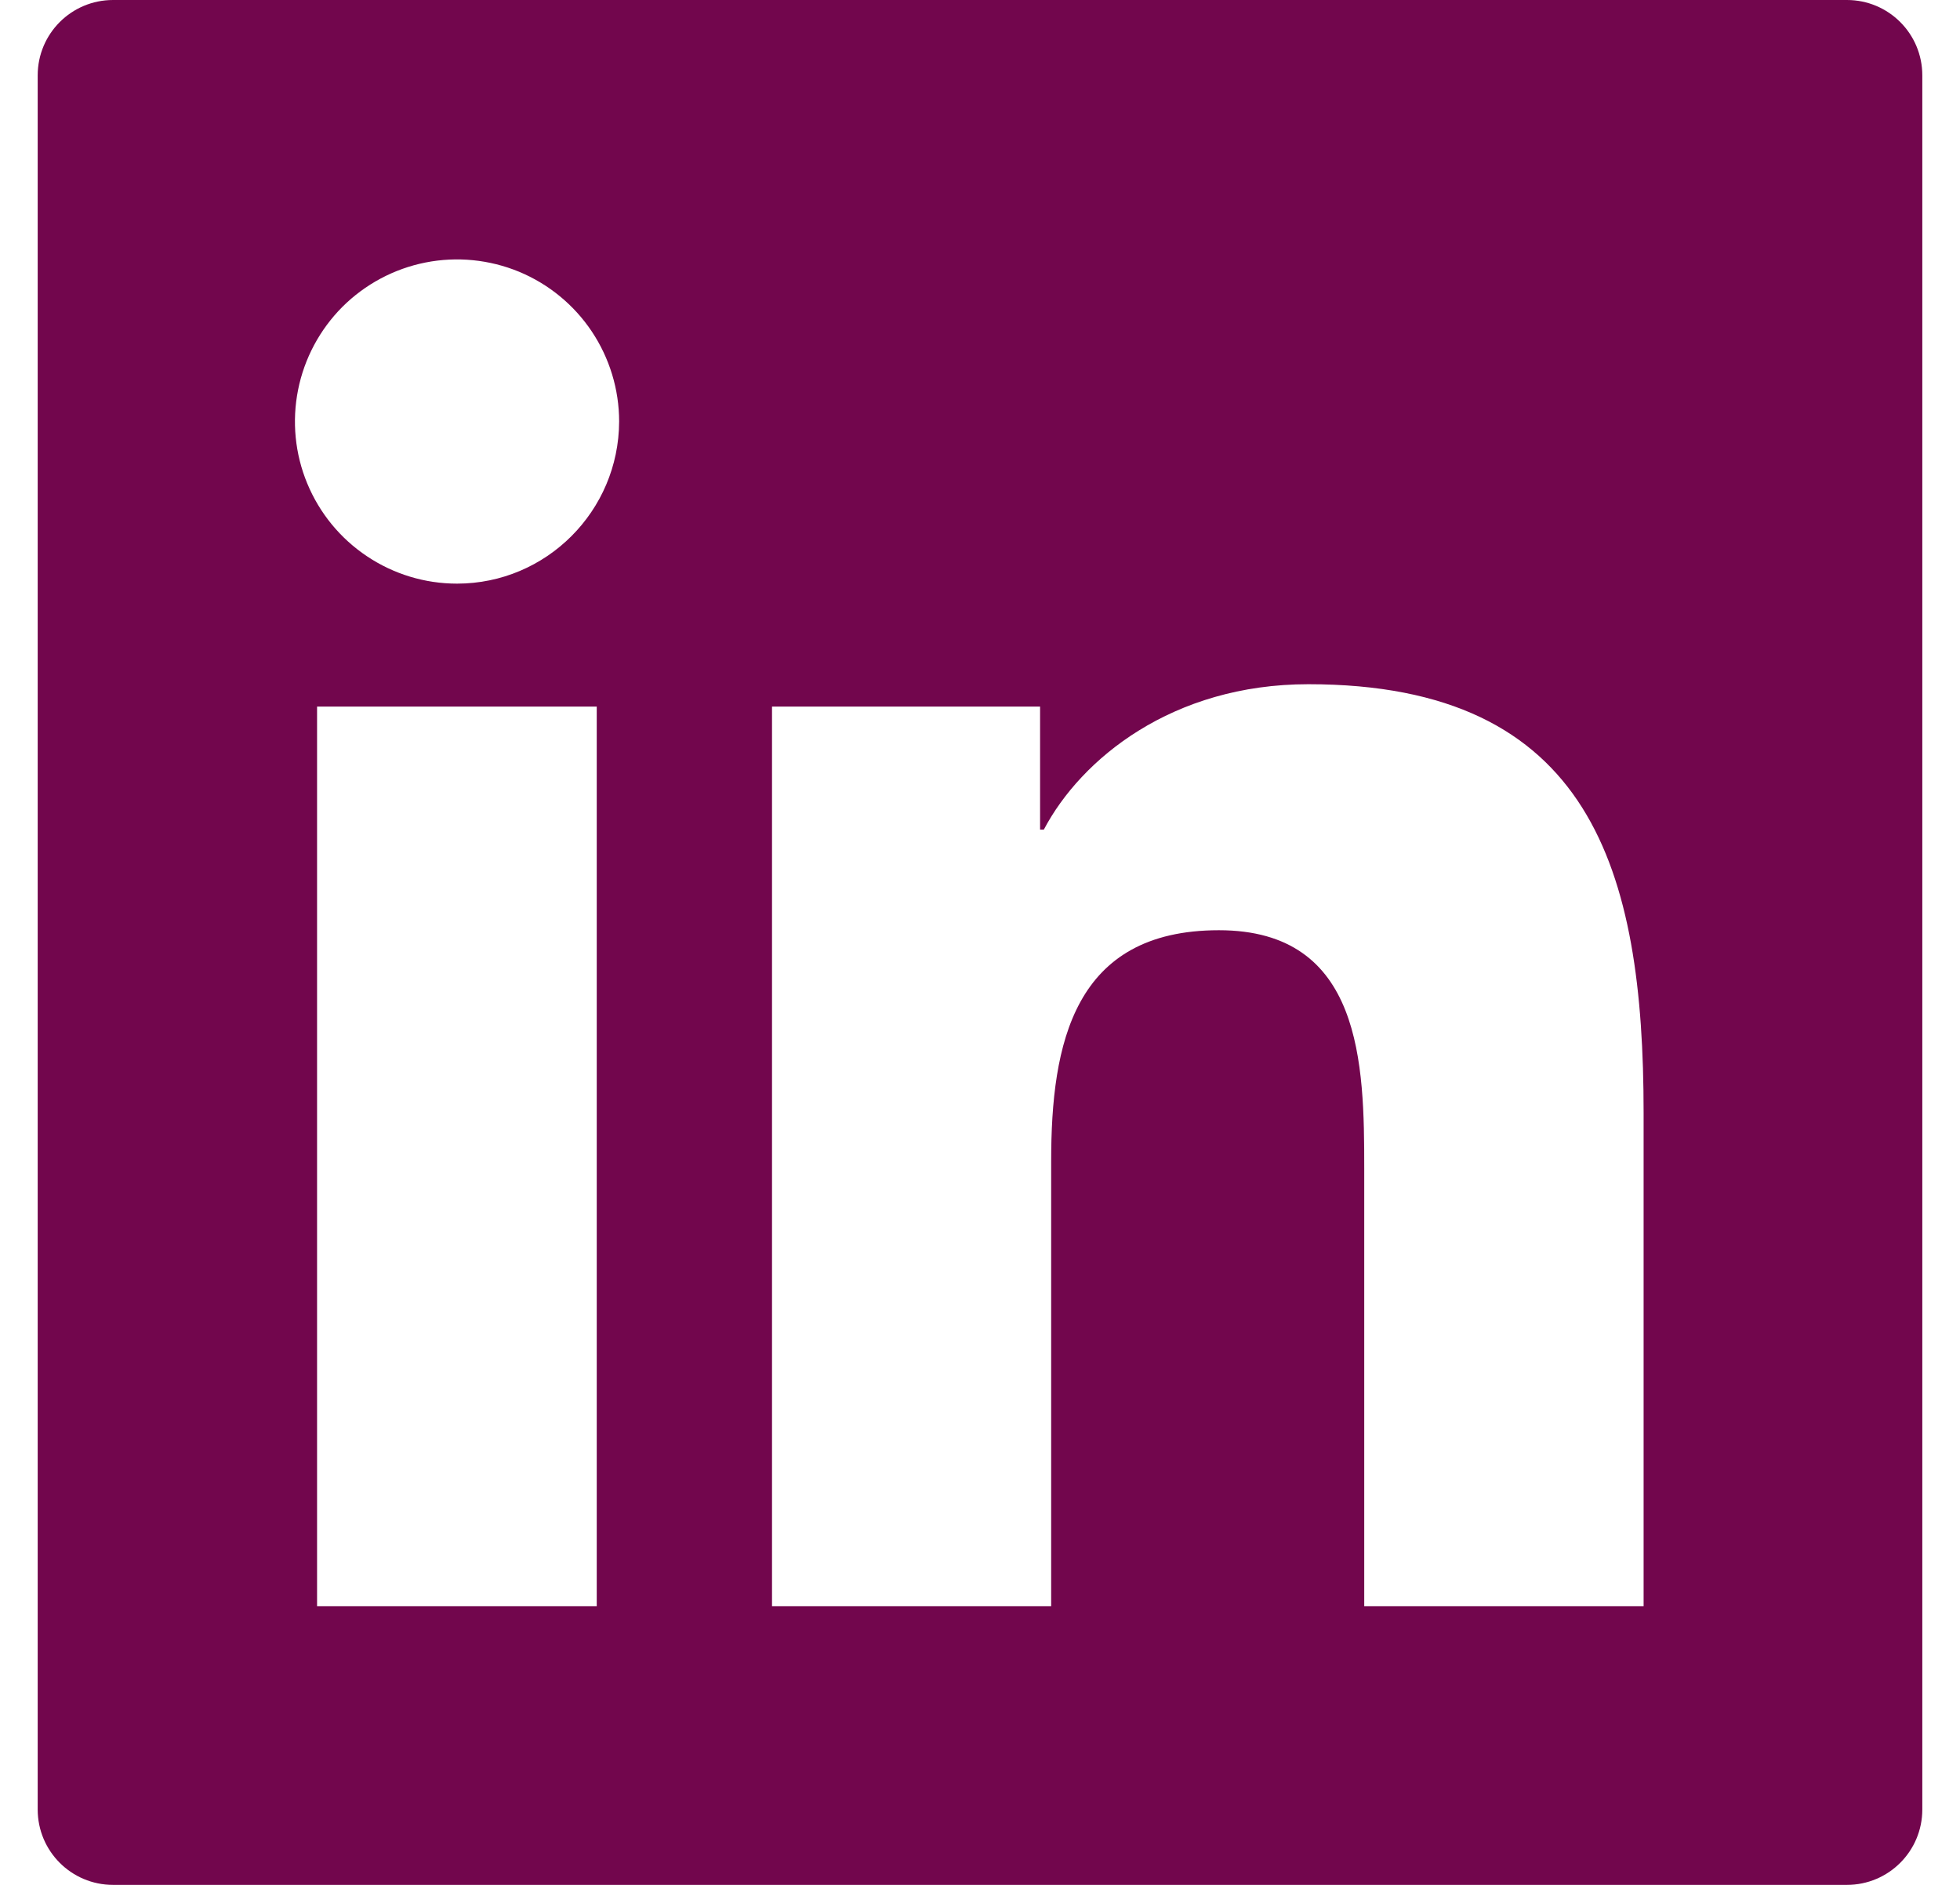 <svg width="26" height="25" viewBox="0 0 26 25" fill="none" xmlns="http://www.w3.org/2000/svg">
<path d="M24.5 0H1.5C0.947 0 0.5 0.447 0.5 1V24C0.5 24.553 0.947 25 1.5 25H24.5C25.053 25 25.5 24.553 25.5 24V1C25.5 0.447 25.053 0 24.5 0ZM7.916 21.303H4.206V9.372H7.916V21.303ZM6.062 7.741C5.637 7.741 5.222 7.615 4.868 7.378C4.514 7.142 4.239 6.806 4.076 6.413C3.913 6.021 3.871 5.588 3.954 5.171C4.037 4.754 4.242 4.371 4.542 4.07C4.843 3.77 5.226 3.565 5.643 3.482C6.06 3.399 6.492 3.442 6.885 3.604C7.278 3.767 7.614 4.043 7.85 4.396C8.086 4.75 8.213 5.165 8.213 5.591C8.209 6.778 7.247 7.741 6.062 7.741ZM21.803 21.303H18.097V15.5C18.097 14.116 18.072 12.338 16.169 12.338C14.241 12.338 13.944 13.844 13.944 15.4V21.303H10.241V9.372H13.797V11.003H13.847C14.341 10.066 15.55 9.075 17.356 9.075C21.113 9.075 21.803 11.547 21.803 14.759V21.303Z" fill="#72064D"/>
</svg>

